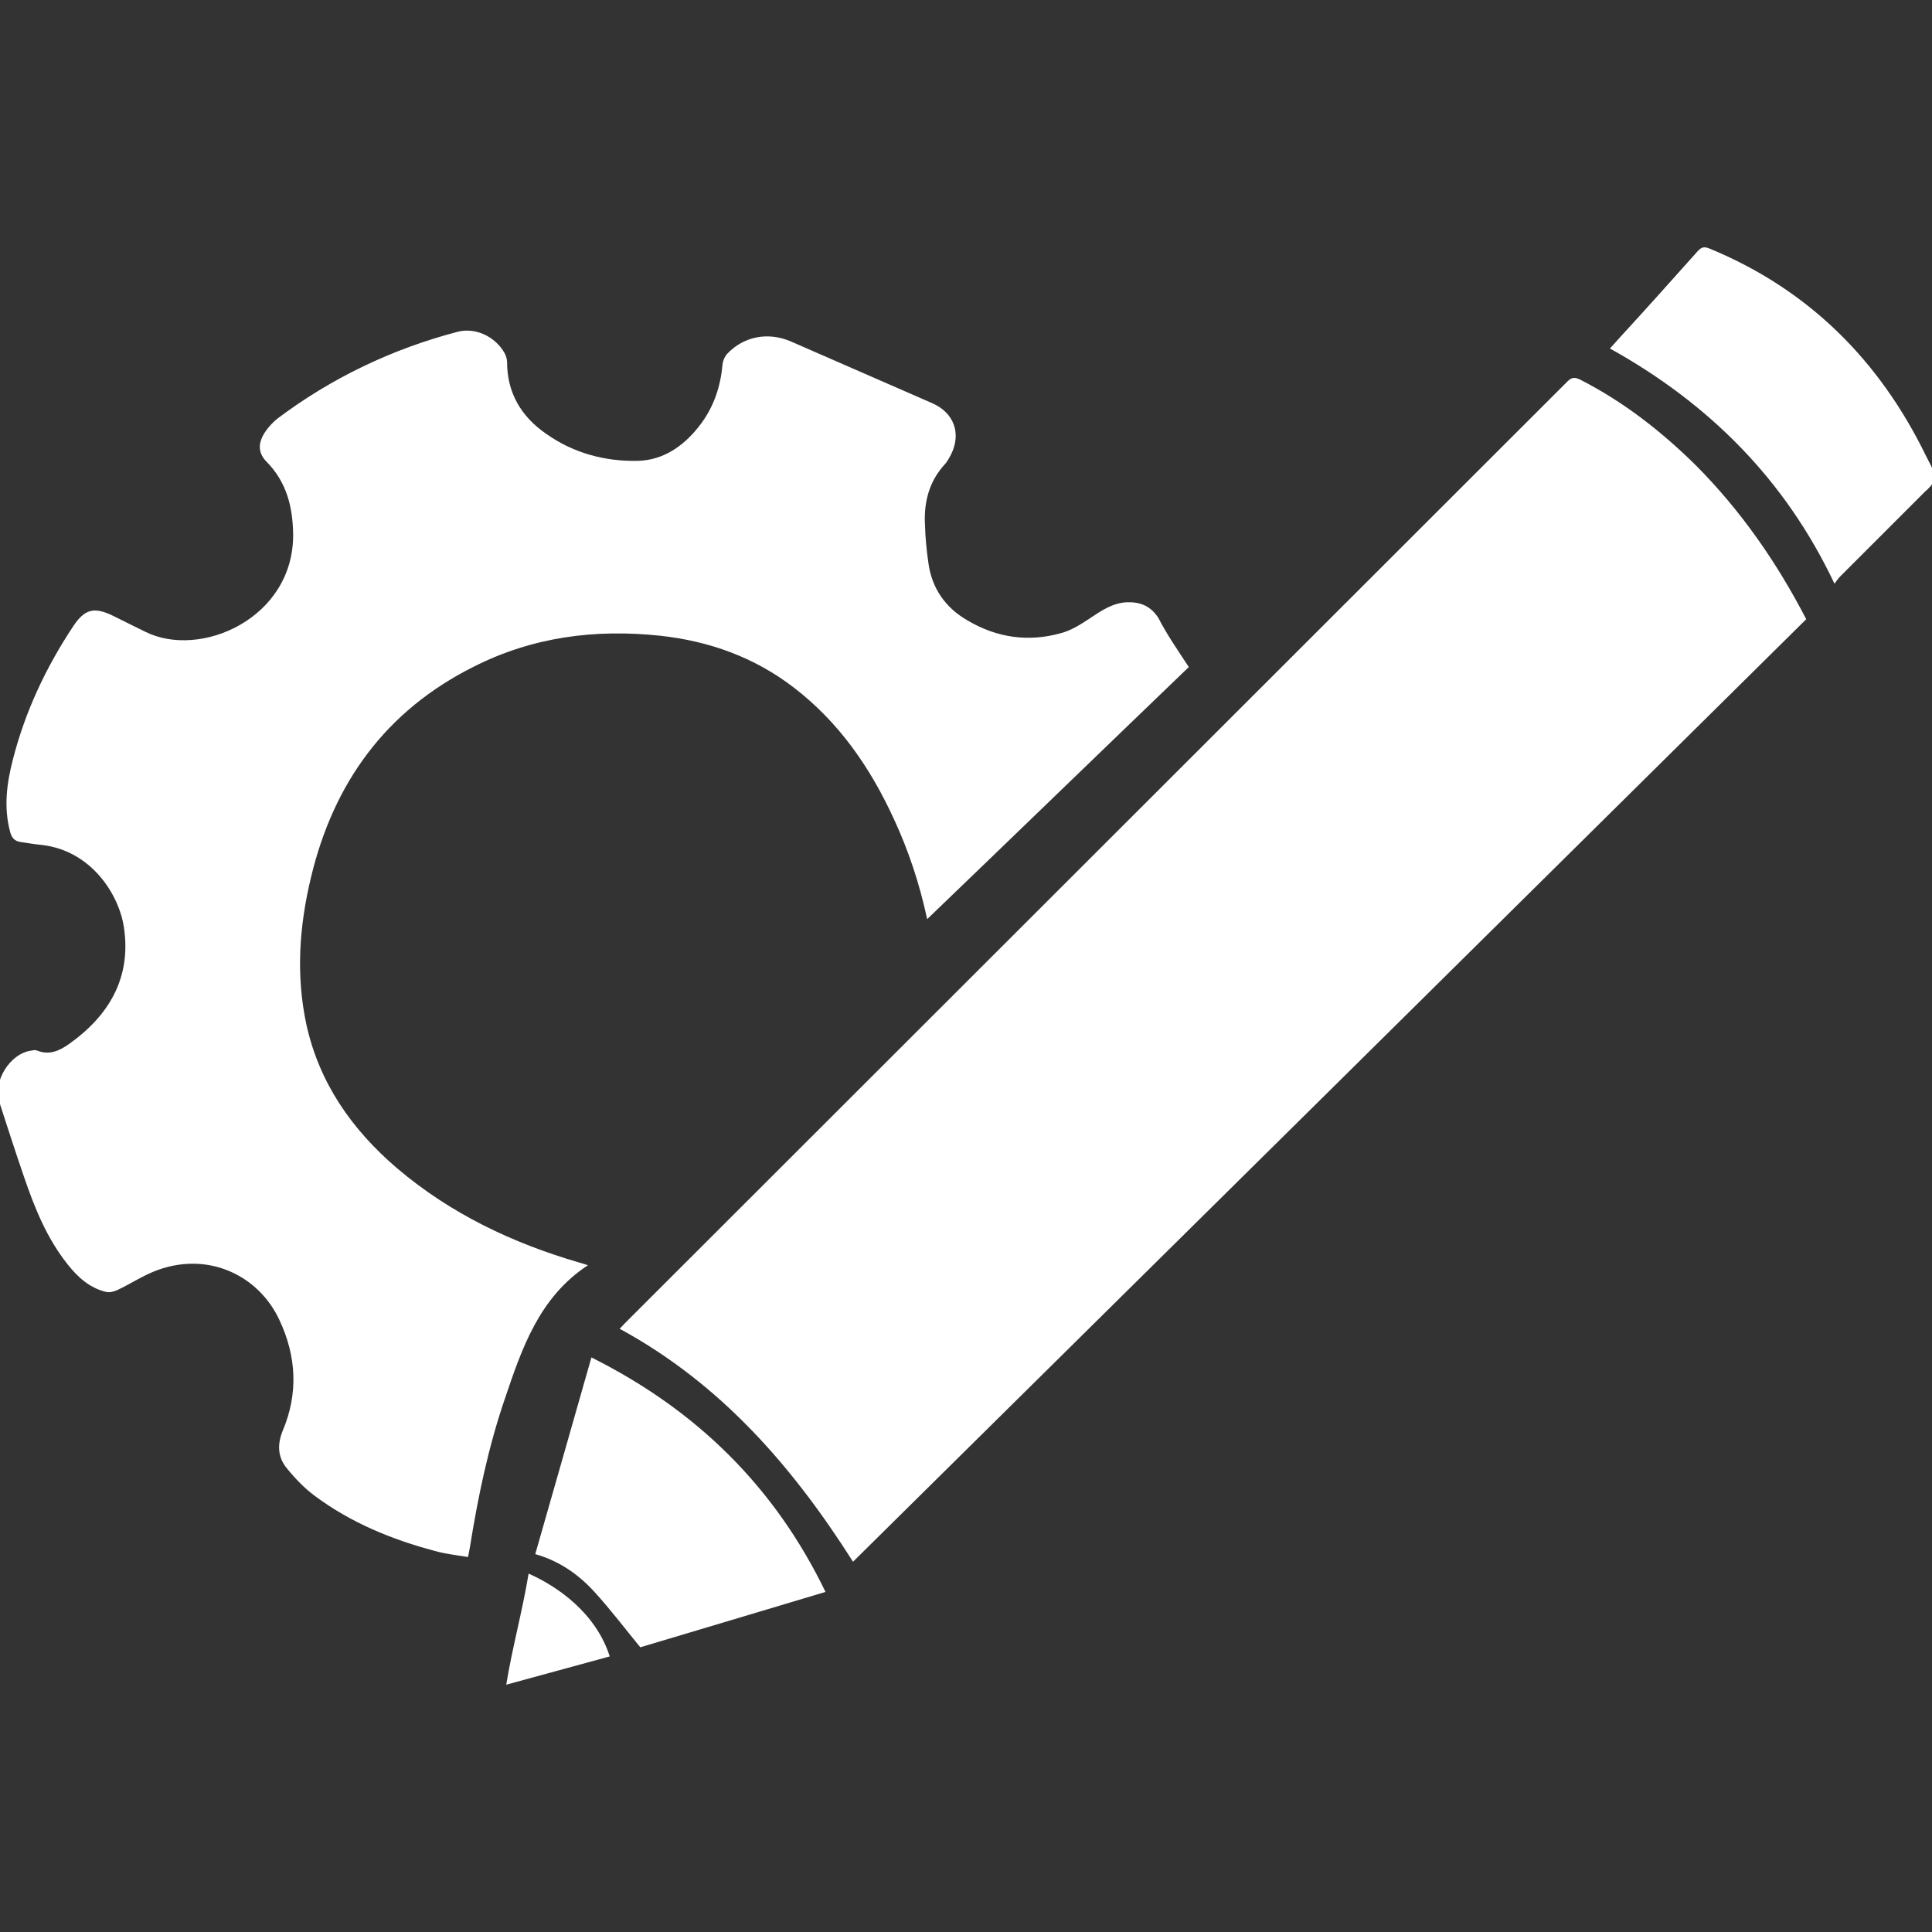 <?xml version="1.0" encoding="utf-8"?>
<!-- Generator: Adobe Illustrator 27.2.0, SVG Export Plug-In . SVG Version: 6.00 Build 0)  -->
<svg version="1.1" id="a" xmlns="http://www.w3.org/2000/svg" xmlns:xlink="http://www.w3.org/1999/xlink" x="0px" y="0px"
	 viewBox="0 0 575 575" style="enable-background:new 0 0 575 575;" xml:space="preserve">
<rect x="0" y="0" width="575" height="575" fill="#333333" stroke="none"/>
<style type="text/css">
	.st0{fill:#FFFFFF;}
</style>
<path class="st0" d="M353.815,198.525c-25.92,24.9-51.72,49.91-77.87,75.03c-2.27-10.57-5.57-20.46-9.89-29.78
	c-7.05-15.35-16.37-28.87-29.9-39.22c-11.71-8.98-25.12-13.76-39.67-15.35c-19.33-2.05-37.97,0.34-55.48,9.21
	c-26.15,13.07-41.72,34.56-48.43,62.64c-3.52,14.55-4.55,29.22-1.36,43.99c3.87,17.39,13.53,31.15,26.94,42.63
	c15.92,13.53,34.33,22.28,54.22,28.08c0.8,0.23,1.59,0.45,2.61,0.8c-14.55,9.55-19.67,24.78-24.78,39.9
	c-4.89,14.32-7.96,29.1-10.34,43.99c-0.11,0.8-0.34,1.59-0.57,2.96c-3.41-0.57-6.71-0.91-9.89-1.82
	c-12.85-3.41-25.01-8.41-35.7-16.37c-3.07-2.27-5.91-5.23-8.3-8.18c-2.73-3.3-2.96-7.05-1.25-11.25
	c4.66-11.03,4.09-22.17-1.02-32.97c-6.02-12.96-20.69-20.35-36.04-14.89c-4.21,1.48-8.07,4.09-12.16,6.02
	c-1.02,0.45-2.27,0.8-3.3,0.57c-4.89-1.14-8.41-4.32-11.48-8.18c-6.25-7.84-9.89-16.94-13.07-26.26c-2.5-7.28-4.89-14.66-7.28-22.05
	c-2.05-6.14,3.18-14.55,9.55-15.35c0.57-0.11,1.14-0.23,1.71,0c3.64,1.48,6.71,0,9.44-1.93c12.05-8.53,18.64-19.89,16.37-34.79
	c-1.48-9.78-9.66-22.62-24.1-24.44c-2.27-0.23-4.43-0.57-6.59-0.91c-1.82-0.23-2.73-1.25-3.18-3.07c-1.93-7.16-1.02-14.32,0.8-21.37
	c3.64-14.32,9.89-27.62,18.07-39.9c3.3-4.89,6.02-5.68,11.37-3.18c3.3,1.59,6.59,3.3,9.89,4.89c16.48,8.3,44.33-3.98,44.11-28.99
	c-0.11-8.07-1.93-15.46-7.84-21.49c-2.73-2.73-2.73-5.8-0.23-9.32c0.91-1.25,2.05-2.5,3.3-3.52c16.14-12.16,34.22-20.8,53.77-25.92
	c5.34-1.36,11.14,1.48,13.87,6.25c0.45,0.8,0.8,1.82,0.8,2.73c0,9.21,4.21,16.26,11.6,21.37c8.18,5.8,17.62,8.3,27.4,8.07
	c7.96-0.23,14.21-4.89,18.87-11.25c3.75-5.12,5.68-11.03,6.25-17.39c0.11-1.14,0.68-2.5,1.48-3.3c4.89-5.12,12.05-6.48,18.76-3.64
	c14.1,6.14,28.08,12.28,42.17,18.42c6.48,2.84,8.75,8.98,5.57,15.35c-0.57,1.02-1.14,2.16-1.93,2.96c-4.55,5-6.14,11.14-5.8,17.73
	c0.11,3.87,0.45,7.62,1.02,11.48c1.02,7.62,5.12,13.41,11.71,17.17c8.64,5.12,18.07,6.48,27.74,3.75c3.07-0.8,5.91-2.61,8.64-4.43
	c3.41-2.27,6.71-4.55,11.03-4.77c3.98-0.11,7.05,1.14,9.32,4.66c2.5,4.89,5.8,9.66,9.09,14.66L353.815,198.525z M574.735,144.505
	c-0.63,0.72-1.15,1.26-1.83,1.83c-8.41,8.41-16.82,16.82-25.23,25.23c-0.57,0.57-1.02,1.25-1.7,2.16
	c-14.66-31.03-37.39-53.65-66.83-70.01c1.14-1.25,2.16-2.39,3.18-3.52c7.73-8.41,15.34-16.93,22.96-25.46
	c1.14-1.25,1.93-1.36,3.41-0.8c29.55,12.16,50.69,33.3,64.56,61.83c0.45,0.91,0.96,1.83,1.41,2.74
	C575.885,140.985,576.015,142.955,574.735,144.505L574.735,144.505z M537.565,184.295c-94.56,93.54-189.01,186.97-283.69,280.51
	c-17.96-28.3-39.33-52.96-69.44-69.33c0.57-0.57,1.02-1.14,1.59-1.7c93.54-93.43,186.97-186.85,280.51-280.28
	c1.25-1.25,2.16-1.25,3.64-0.57c12.96,6.59,24.32,15.46,34.67,25.69c13.3,13.41,23.98,28.76,32.73,45.69L537.565,184.295z
	 M159.305,462.525c5.57-19.55,11.14-38.87,16.71-58.53c31.14,15.57,54.44,38.3,69.67,69.79c-18.64,5.57-37.17,11.14-55.12,16.48
	c-4.66-5.68-8.87-11.25-13.64-16.48c-4.77-5.23-10.46-9.21-17.62-11.25V462.525z M157.325,468.335c8.74,3.87,20.05,11.8,24.14,24.65
	c-10.34,2.84-20.34,5.57-30.8,8.41C152.485,490.255,155.395,479.925,157.325,468.335z"/>
</svg>
